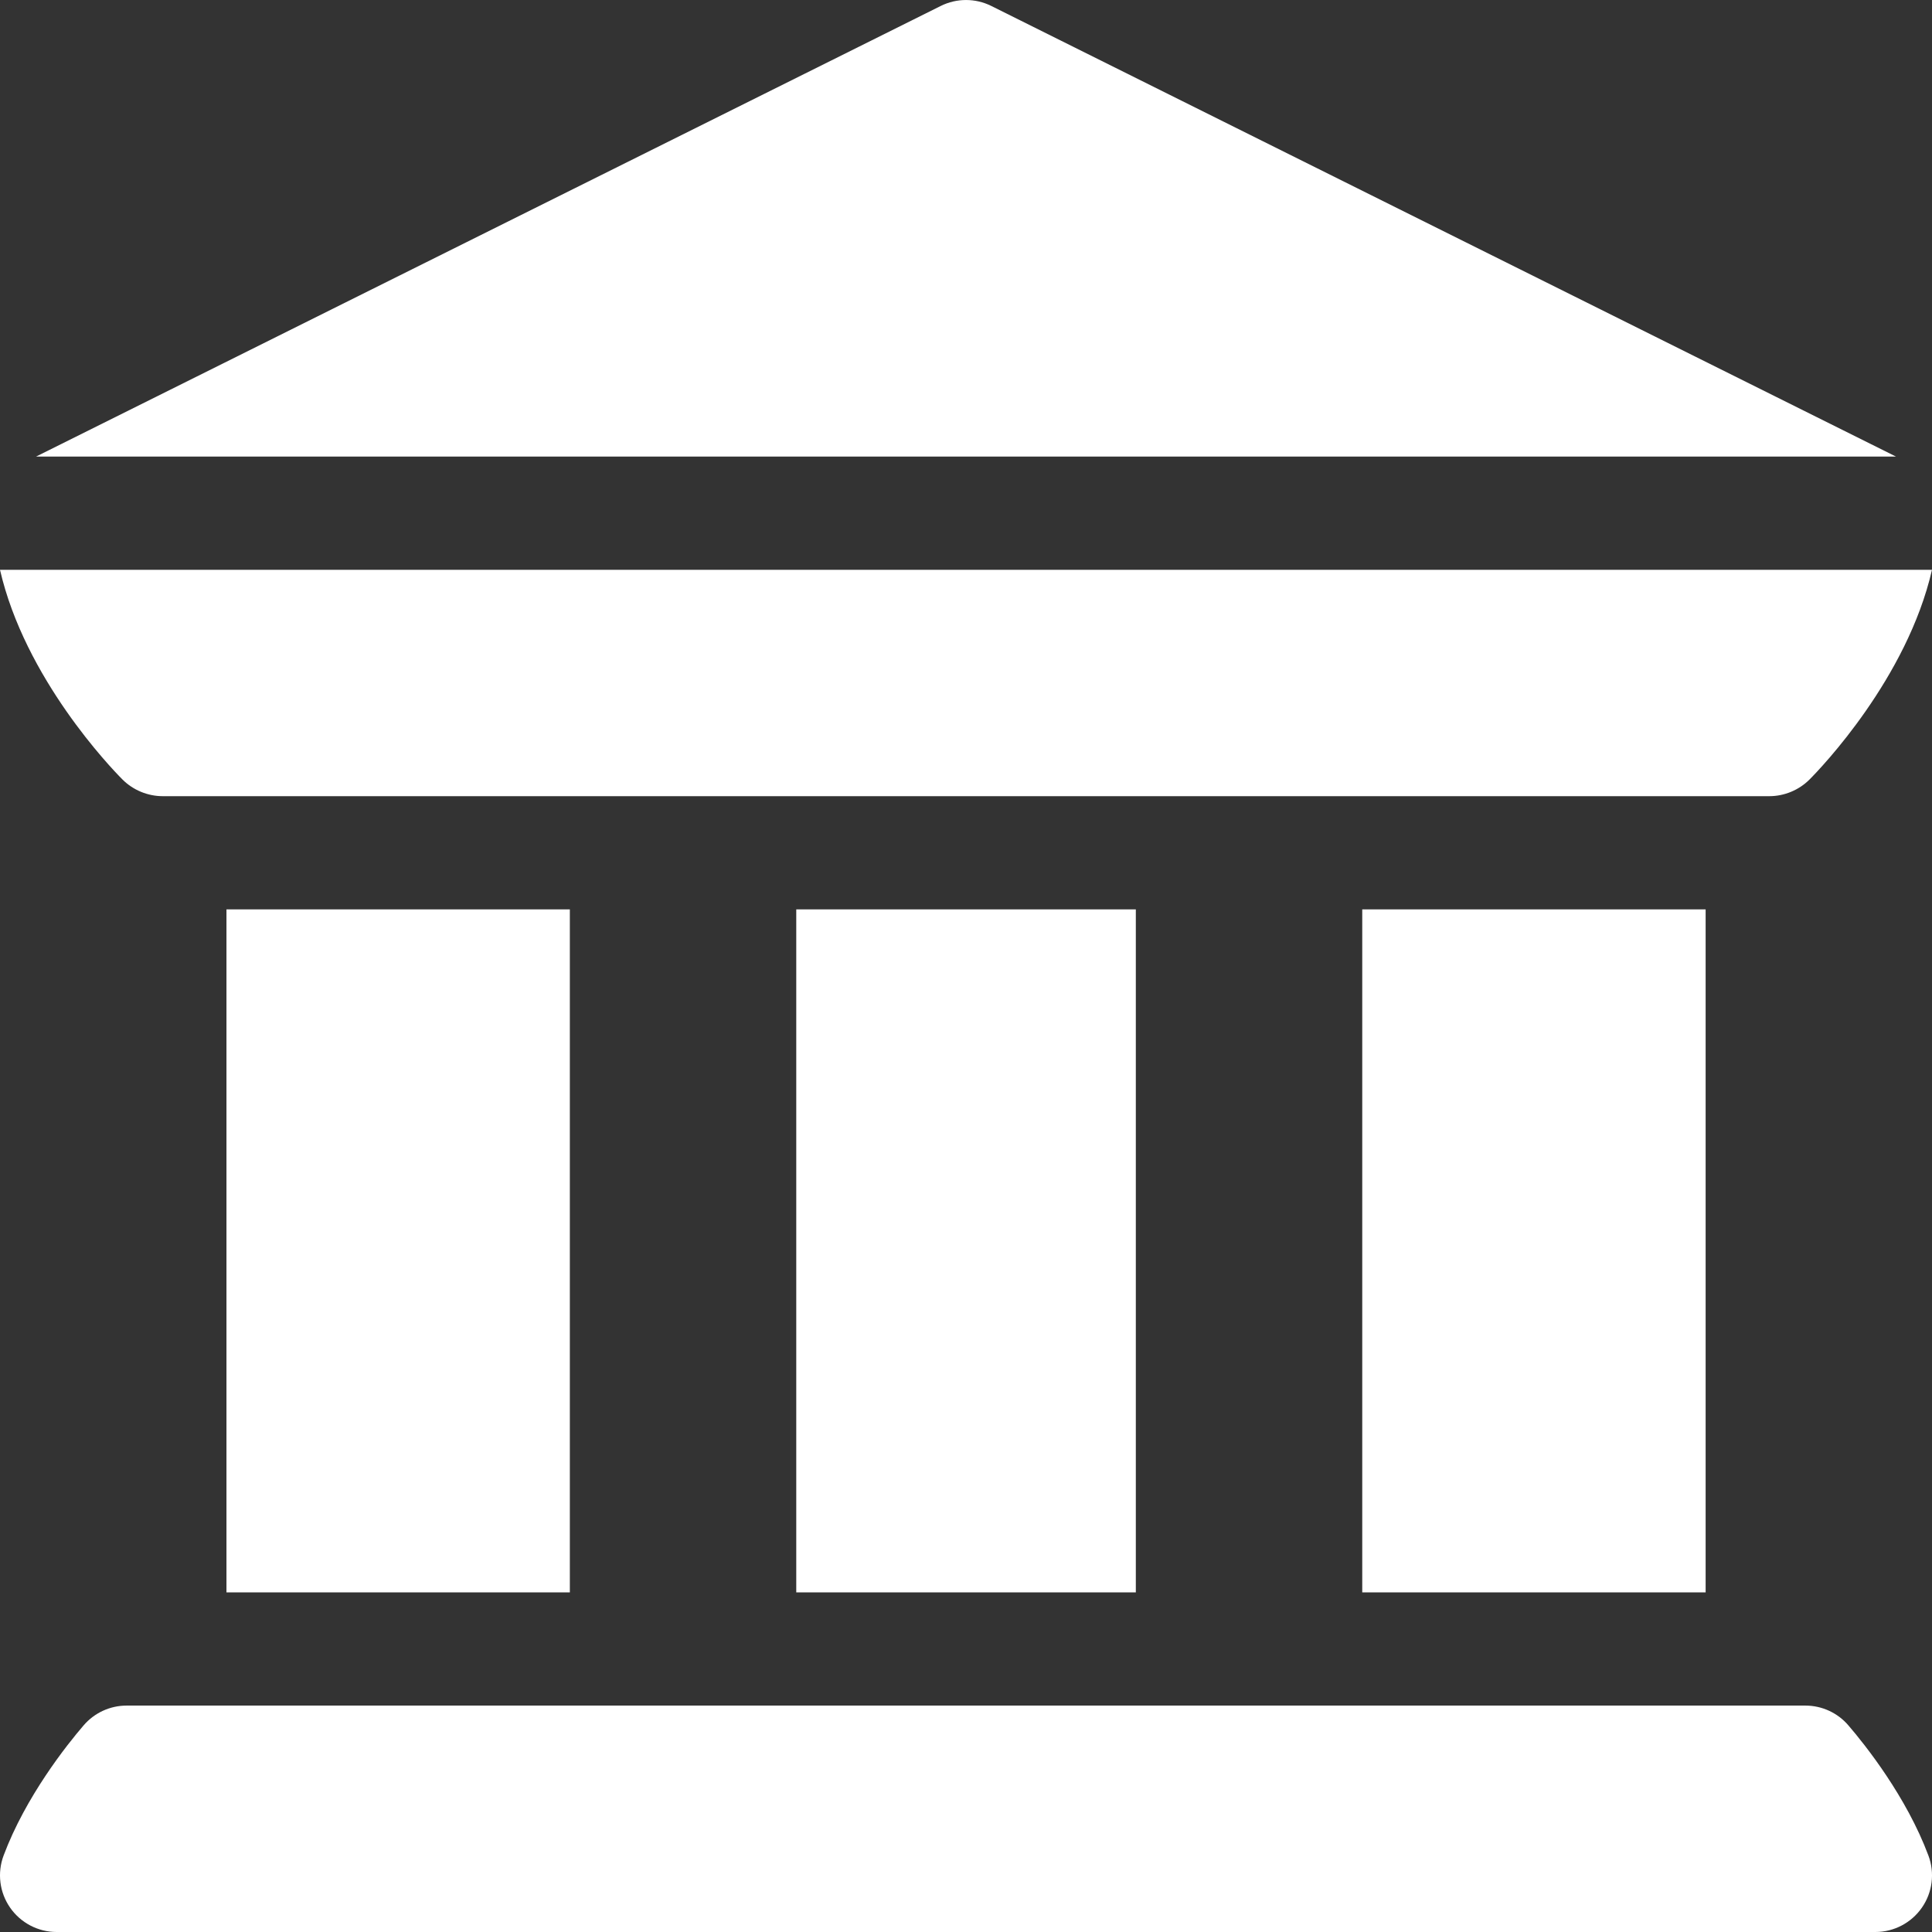 <?xml version="1.0" encoding="UTF-8"?> <svg xmlns="http://www.w3.org/2000/svg" width="42" height="42" viewBox="0 0 42 42" fill="none"><rect x="0" y="0" width="42" height="42" fill="#333333" stroke="none"/><path d="M39.248 37.078C39.607 37.078 39.949 37.235 40.182 37.508C40.546 37.931 41.443 39.056 41.922 40.338C42.064 40.716 42.011 41.139 41.78 41.471C41.551 41.801 41.173 42 40.77 42H1.231C0.827 42 0.449 41.801 0.22 41.471C-0.011 41.139 -0.063 40.716 0.078 40.338C0.558 39.056 1.454 37.931 1.818 37.508C2.052 37.235 2.393 37.078 2.752 37.078H39.248ZM12.388 34.617H4.923V19.769H12.388V34.617ZM24.692 34.617H17.31V19.769H24.692V34.617ZM37.079 34.617H29.614V19.769H37.079V34.617ZM42 12.387C41.458 14.747 39.587 16.696 39.337 16.946C39.106 17.178 38.785 17.308 38.467 17.308L38.465 17.308H3.535L3.534 17.308C3.216 17.308 2.894 17.178 2.663 16.946C2.412 16.695 0.542 14.747 0 12.387H42ZM20.45 0.13C20.796 -0.043 21.205 -0.043 21.551 0.13L41.218 9.926H0.783L20.45 0.13Z" fill="white"></path></svg> 